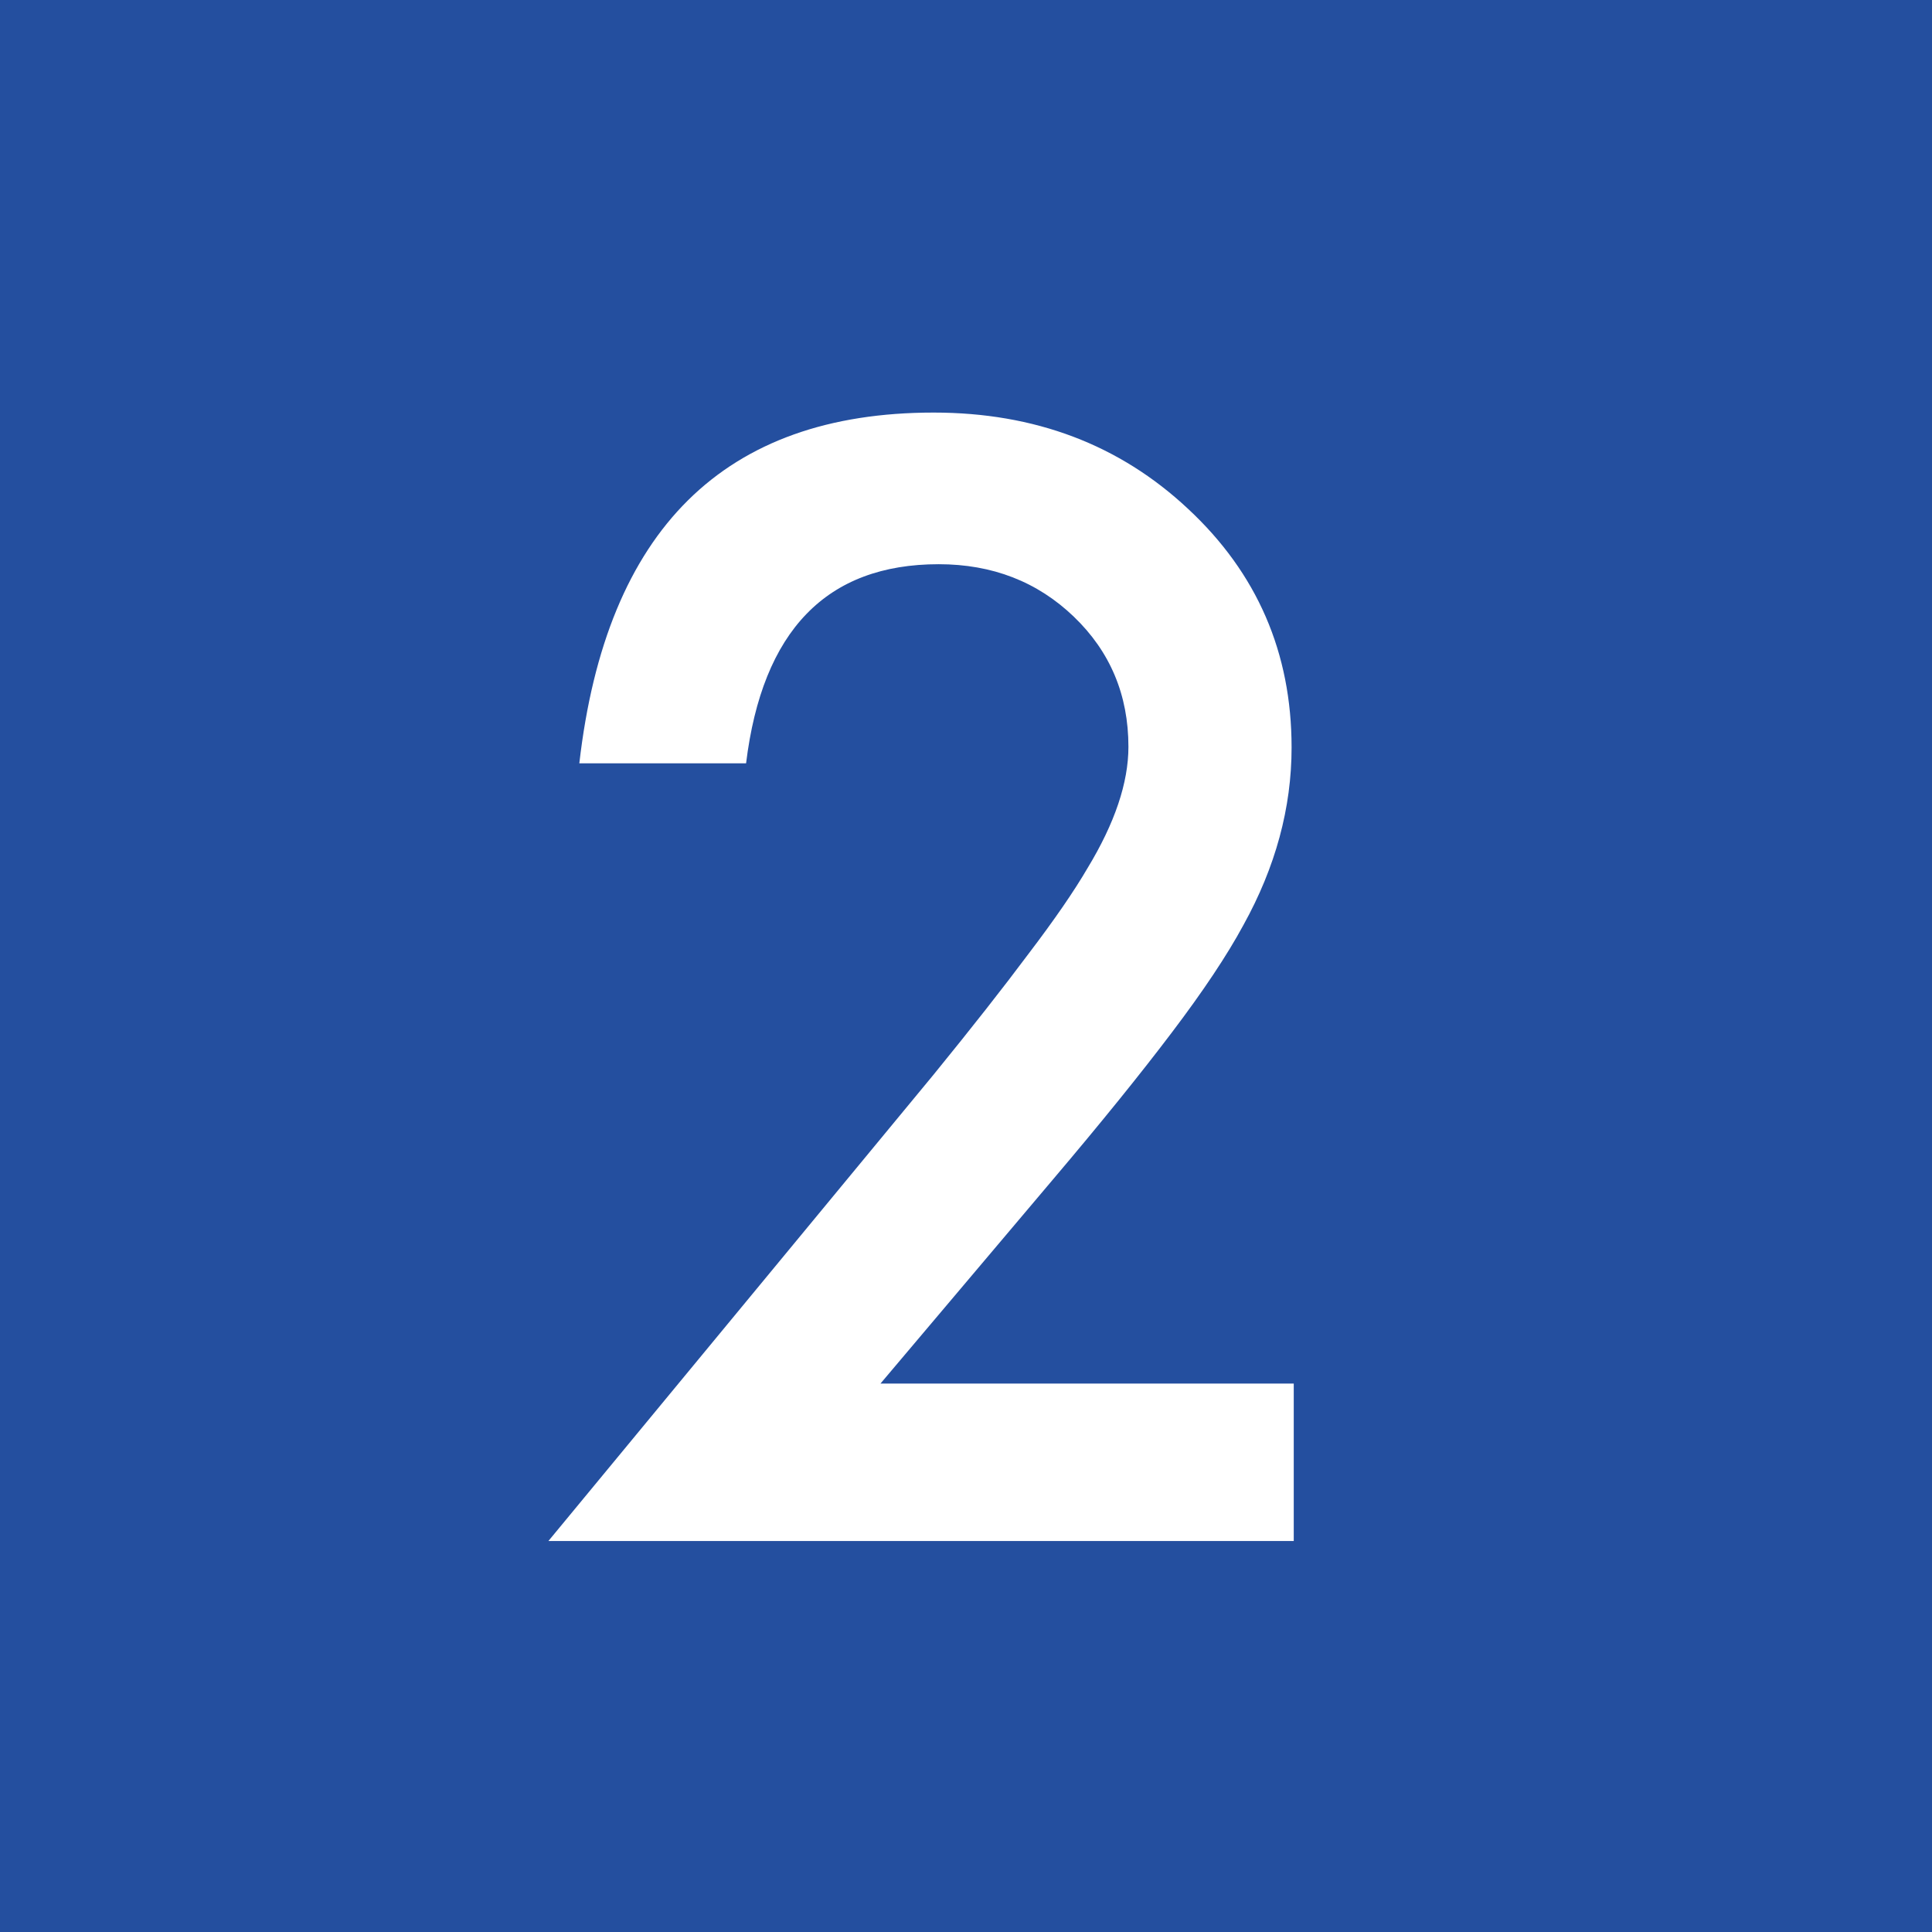 <svg width="84" height="84" viewBox="0 0 84 84" fill="none" xmlns="http://www.w3.org/2000/svg">
<rect width="84" height="84" fill="#244F9F"/>
<path d="M38.281 60.156H56.25V67H23.844L40.594 46.719C42.24 44.698 43.615 42.948 44.719 41.469C45.844 39.99 46.698 38.75 47.281 37.75C48.469 35.792 49.062 34.031 49.062 32.469C49.062 30.219 48.271 28.333 46.688 26.812C45.104 25.292 43.146 24.531 40.812 24.531C35.938 24.531 33.146 27.417 32.438 33.188H25.188C26.354 23.021 31.49 17.938 40.594 17.938C44.99 17.938 48.677 19.333 51.656 22.125C54.656 24.917 56.156 28.375 56.156 32.5C56.156 35.125 55.458 37.698 54.062 40.219C53.354 41.531 52.312 43.094 50.938 44.906C49.583 46.698 47.865 48.823 45.781 51.281L38.281 60.156Z" fill="white"/>
</svg>
